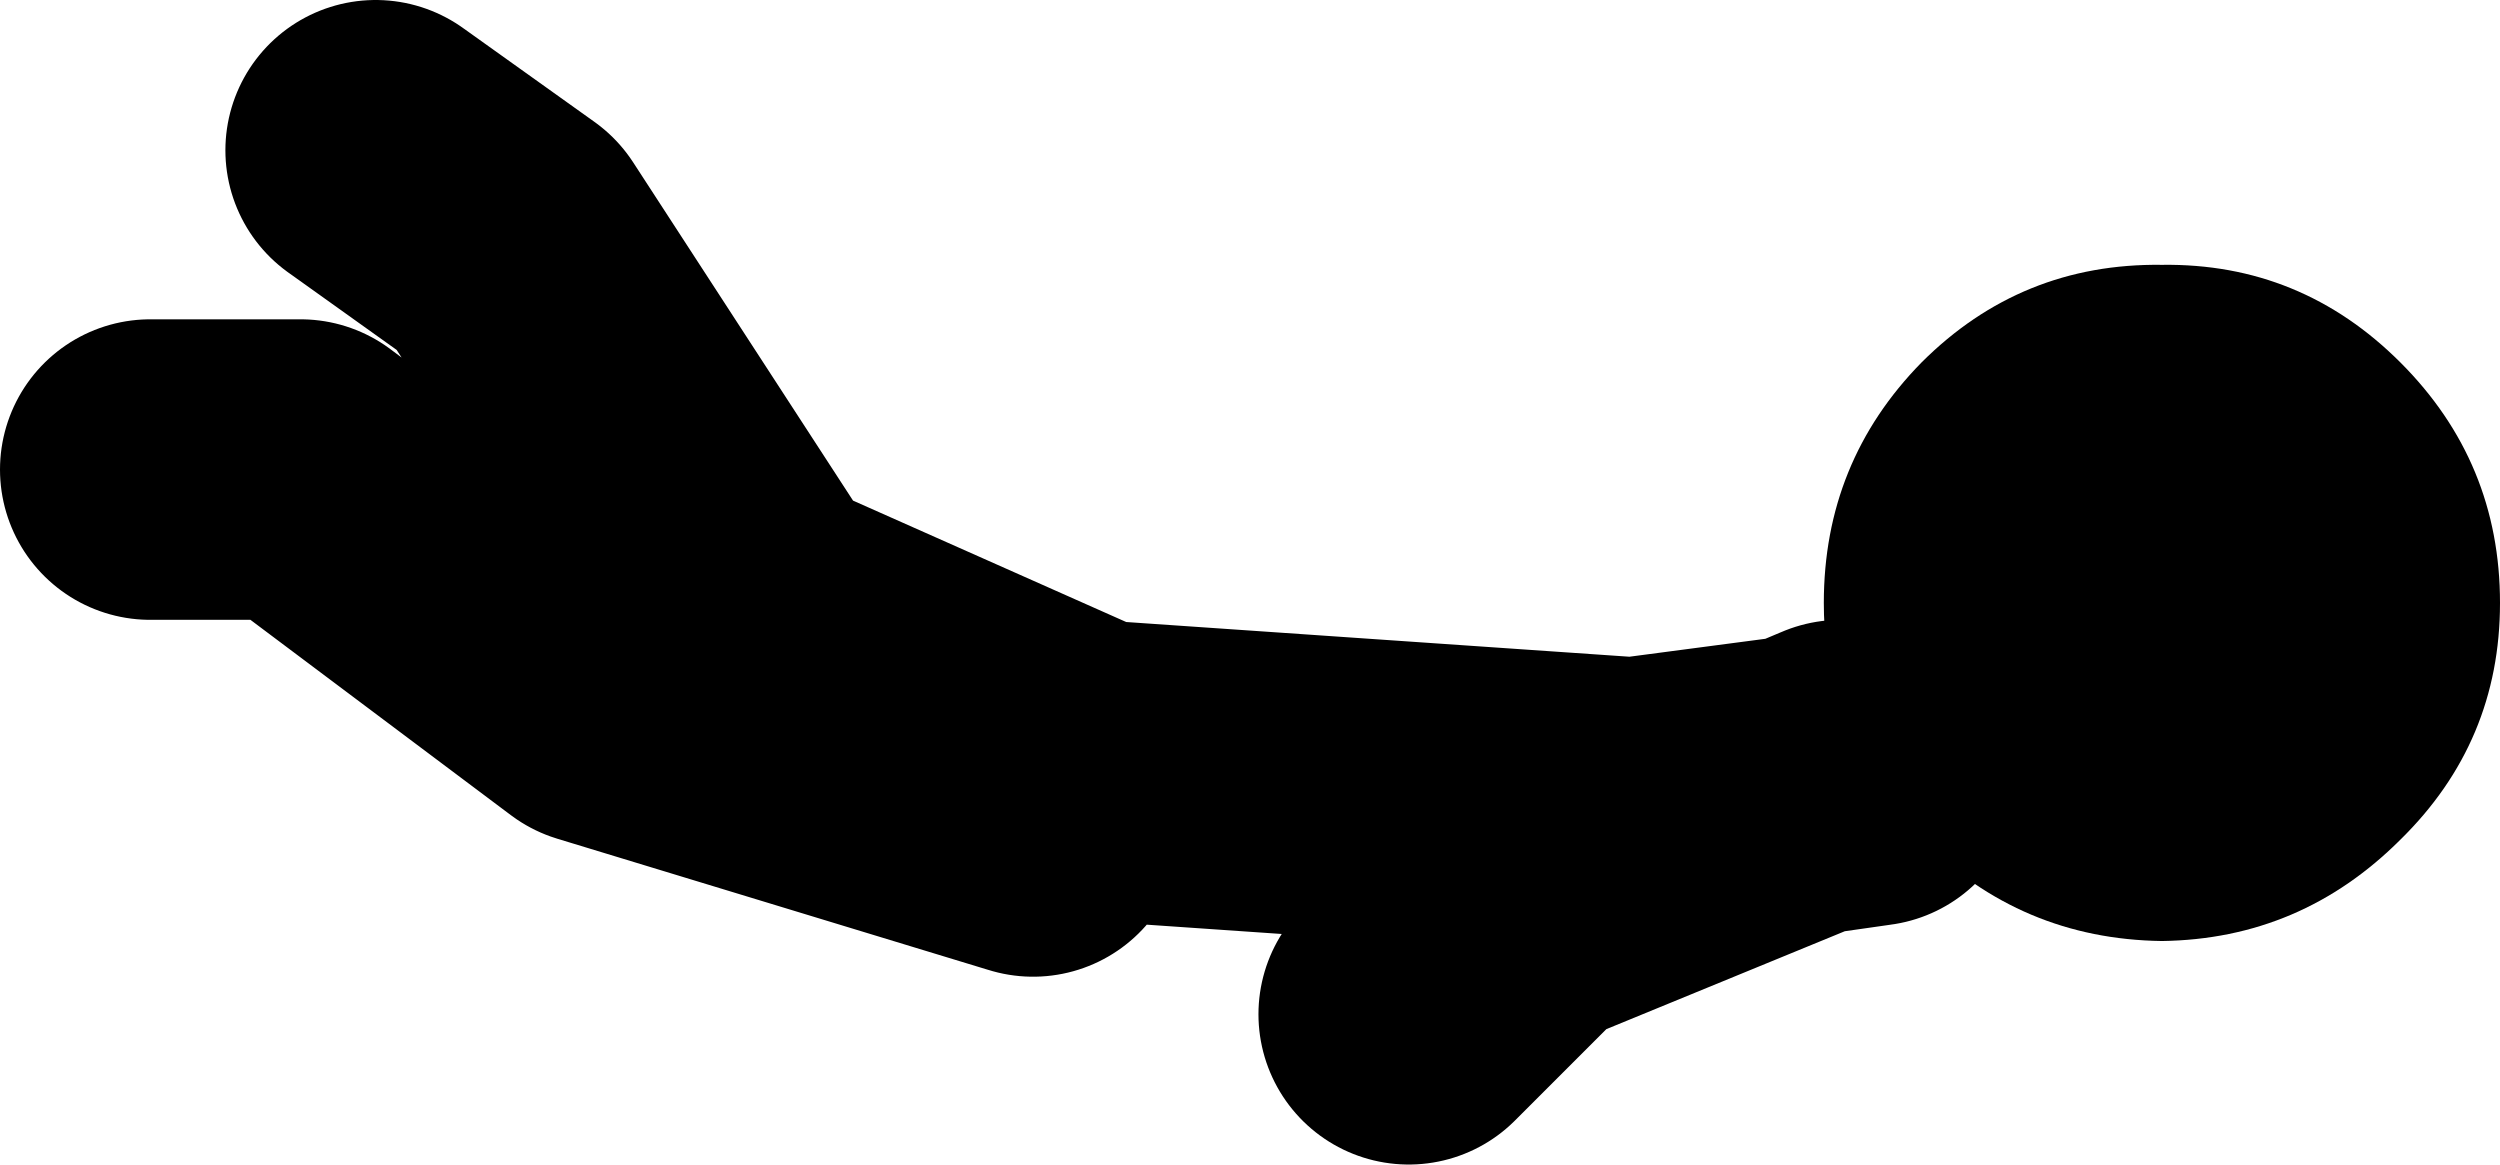 <?xml version="1.0" encoding="UTF-8" standalone="no"?>
<svg xmlns:xlink="http://www.w3.org/1999/xlink" height="31.0px" width="66.55px" xmlns="http://www.w3.org/2000/svg">
  <g transform="matrix(1.0, 0.0, 0.0, 1.0, 175.0, -21.5)">
    <path d="M-125.2 42.15 Q-126.45 40.1 -126.45 37.55 -126.45 33.8 -123.85 31.15 -121.2 28.5 -117.45 28.55 -113.75 28.5 -111.1 31.15 -108.45 33.8 -108.45 37.55 -108.45 41.25 -111.1 43.85 -113.75 46.5 -117.45 46.55 -121.2 46.5 -123.85 43.85 L-125.2 42.15" fill="#000000" fill-rule="evenodd" stroke="none"/>
    <path d="M-125.2 42.15 L-126.95 42.4 -134.5 45.5 -137.5 48.5 M-126.95 42.4 L-131.5 43.0 -146.0 42.0 -155.0 38.0 -161.5 28.0 -165.0 25.5 M-147.5 43.5 L-159.0 40.0 -167.0 34.0 -171.0 34.0 M-126.0 42.0 L-126.95 42.4" fill="none" stroke="#000000" stroke-linecap="round" stroke-linejoin="round" stroke-width="8.0"/>
  </g>
</svg>
